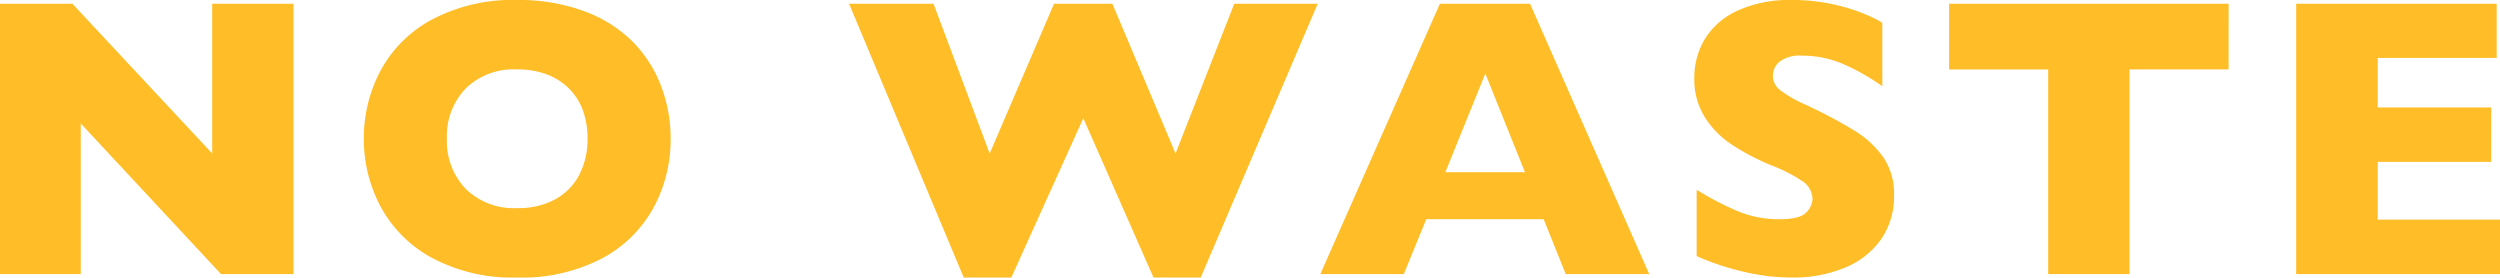 <svg xmlns="http://www.w3.org/2000/svg" width="321.766" height="35.722" viewBox="0 0 321.766 35.722"><defs><style>.a{fill:#FFBD27;}</style></defs><path class="a" d="M-96.068,5.77h-9.338l-18.049-19.38V5.77h-10.393V-29.023h9.313l18,19.279V-29.023h10.468Zm48.534-17.422A18.314,18.314,0,0,1-49.78-2.689a16.233,16.233,0,0,1-6.69,6.5A22.424,22.424,0,0,1-67.29,6.222a22,22,0,0,1-10.92-2.51,16.324,16.324,0,0,1-6.64-6.6,18.413,18.413,0,0,1-2.171-8.761,18.476,18.476,0,0,1,2.159-8.774A16.168,16.168,0,0,1-78.222-27,22.16,22.16,0,0,1-67.29-29.5a24.152,24.152,0,0,1,8.6,1.431,17.213,17.213,0,0,1,6.213,3.878,16.327,16.327,0,0,1,3.69,5.7A18.826,18.826,0,0,1-47.534-11.651Zm-10.694,0a10.587,10.587,0,0,0-.577-3.577A7.628,7.628,0,0,0-60.55-18.04,8.091,8.091,0,0,0-63.4-19.9a10.53,10.53,0,0,0-3.891-.665,8.852,8.852,0,0,0-6.627,2.46,8.824,8.824,0,0,0-2.41,6.451A8.842,8.842,0,0,0-73.9-5.187,8.835,8.835,0,0,0-67.29-2.715a9.9,9.9,0,0,0,4.92-1.142A7.6,7.6,0,0,0-59.282-7.02,9.867,9.867,0,0,0-58.228-11.651ZM35.753-29.023,20.691,6.222H14.616L5.579-14.287-3.684,6.222H-9.809L-24.569-29.023H-13.7L-6.47-9.743,1.814-29.023H9.32L17.453-9.743l7.556-19.279ZM78.413,5.77H67.669L64.832-1.284H49.72L46.834,5.77H36.09L51.478-29.023h11.6ZM62.423-7.334l-5.1-12.7-5.146,12.7Zm47.5,2.987A9.6,9.6,0,0,1,108.258,1.3,10.551,10.551,0,0,1,103.6,4.954a17.41,17.41,0,0,1-6.853,1.268q-1.079,0-2.648-.138a29.9,29.9,0,0,1-4.167-.766,32.705,32.705,0,0,1-5.41-1.858V-5.074a38.163,38.163,0,0,0,5.184,2.711,13.851,13.851,0,0,0,5.46,1.079q2.686,0,3.477-.891a2.61,2.61,0,0,0,.791-1.669,2.844,2.844,0,0,0-1.356-2.372,19.275,19.275,0,0,0-3.941-2,31.174,31.174,0,0,1-5.021-2.623,11.894,11.894,0,0,1-3.527-3.552,9.145,9.145,0,0,1-1.368-5.046A9.6,9.6,0,0,1,85.6-24.517a9.6,9.6,0,0,1,4.217-3.627A15.983,15.983,0,0,1,96.748-29.5a24.17,24.17,0,0,1,5.385.565,23.313,23.313,0,0,1,4.079,1.268,16.261,16.261,0,0,1,2.209,1.1V-18.4a28.626,28.626,0,0,0-4.757-2.736,13.28,13.28,0,0,0-5.611-1.2,4.327,4.327,0,0,0-2.837.753,2.353,2.353,0,0,0-.879,1.858,2.281,2.281,0,0,0,.879,1.782,15.43,15.43,0,0,0,3.138,1.833,62.677,62.677,0,0,1,6.426,3.389,12.694,12.694,0,0,1,3.778,3.477A8.4,8.4,0,0,1,109.928-4.346Zm43.062-16.217H140.237V5.77H129.769V-20.563H117.017v-8.46h35.973ZM187.918,5.77H161.685V-29.023h25.806v6.979H172.178v6.376h14.61v7h-14.61v7.43h15.74Z" transform="translate(133.848 29.5)"/></svg>
